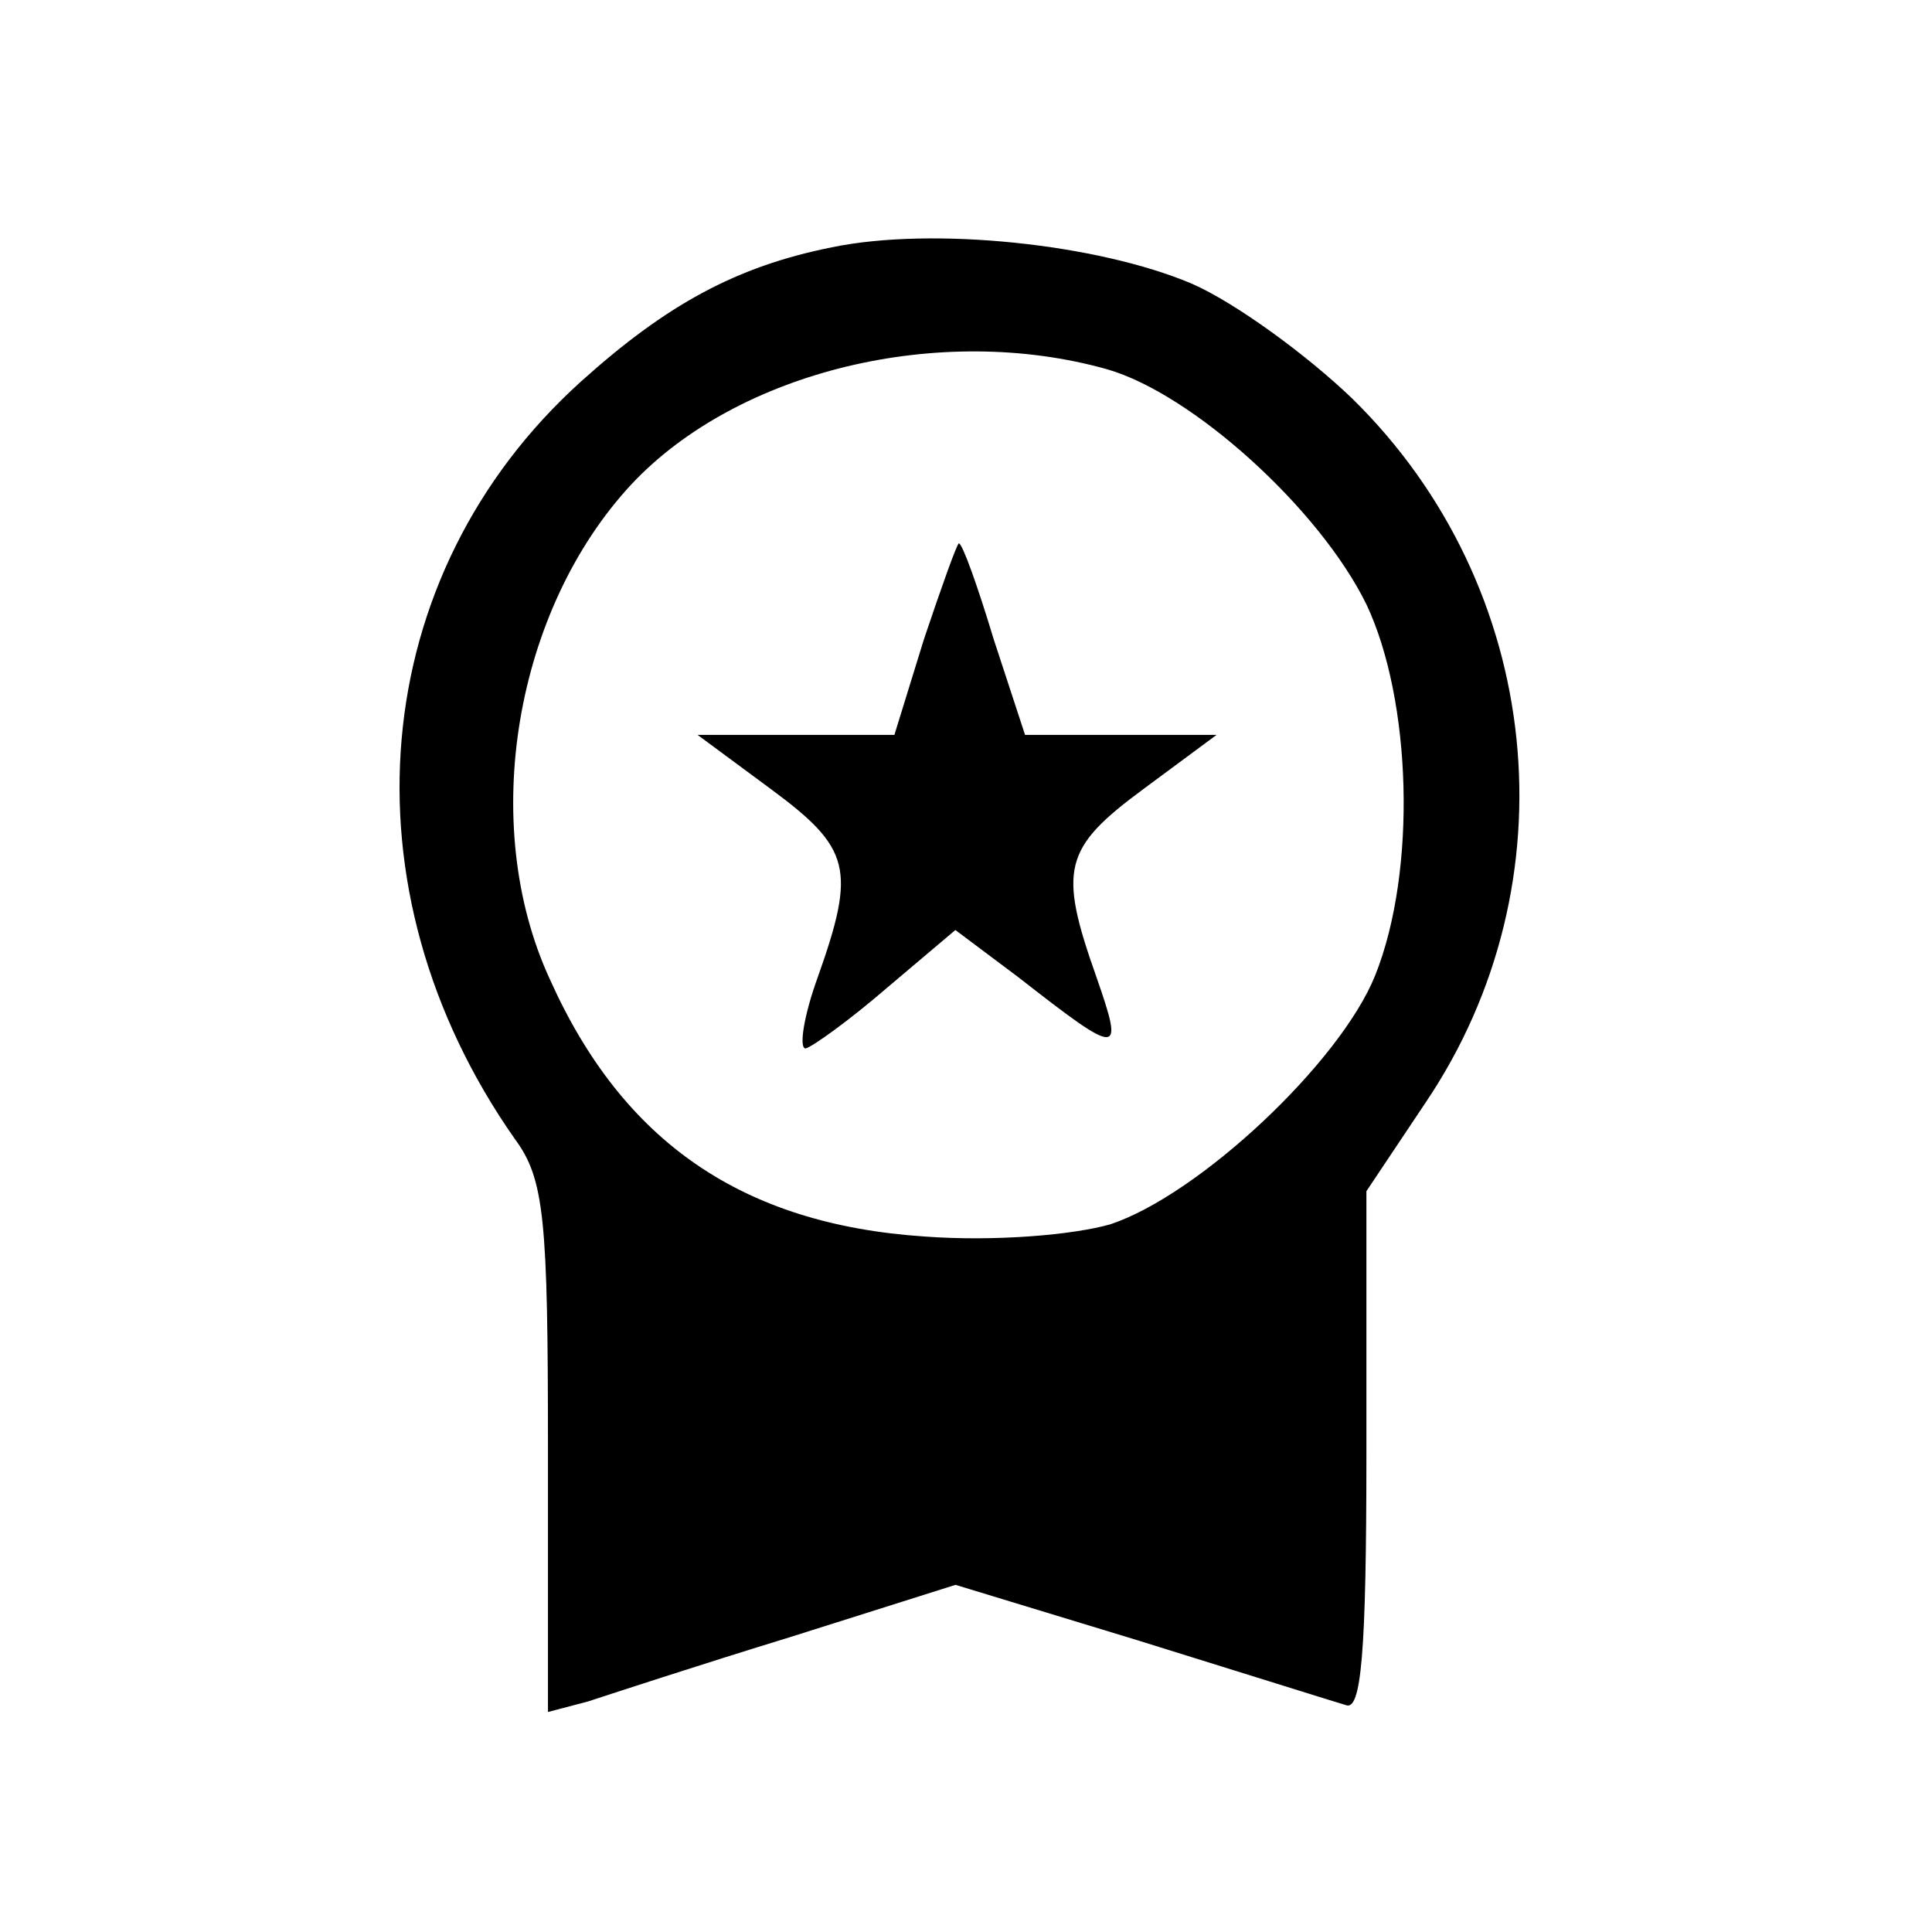 <svg width="16" height="16" viewBox="0 0 16 16" fill="none" xmlns="http://www.w3.org/2000/svg">
<path d="M6.889 2.048C6.095 2.207 5.518 2.524 4.812 3.159C3.038 4.76 2.807 7.356 4.264 9.433C4.509 9.764 4.538 10.096 4.538 12V14.178L4.869 14.091C5.043 14.034 5.793 13.788 6.543 13.558L7.913 13.125L9.427 13.586C10.264 13.846 11.043 14.091 11.143 14.12C11.273 14.178 11.316 13.702 11.316 12.029V9.865L11.807 9.13C13.033 7.312 12.788 4.861 11.201 3.303C10.826 2.942 10.235 2.51 9.874 2.351C9.095 2.019 7.725 1.875 6.889 2.048ZM9.168 3.058C9.874 3.26 10.927 4.212 11.316 5.005C11.691 5.798 11.735 7.212 11.389 8.077C11.1 8.798 9.932 9.894 9.196 10.139C8.893 10.226 8.244 10.284 7.653 10.24C6.153 10.139 5.158 9.462 4.552 8.106C3.961 6.822 4.264 5.048 5.23 4.01C6.11 3.072 7.783 2.668 9.168 3.058Z" fill="black"/>
<path d="M7.652 5.293L7.407 6.086H6.599H5.777L6.383 6.534C7.047 7.024 7.09 7.197 6.773 8.091C6.657 8.409 6.614 8.683 6.672 8.683C6.729 8.668 7.032 8.452 7.349 8.178L7.912 7.702L8.431 8.091C9.282 8.755 9.311 8.755 9.08 8.091C8.763 7.197 8.806 7.024 9.47 6.534L10.075 6.086H9.282H8.489L8.229 5.293C8.099 4.861 7.97 4.5 7.941 4.5C7.926 4.5 7.797 4.861 7.652 5.293Z" fill="black"/>
</svg>
